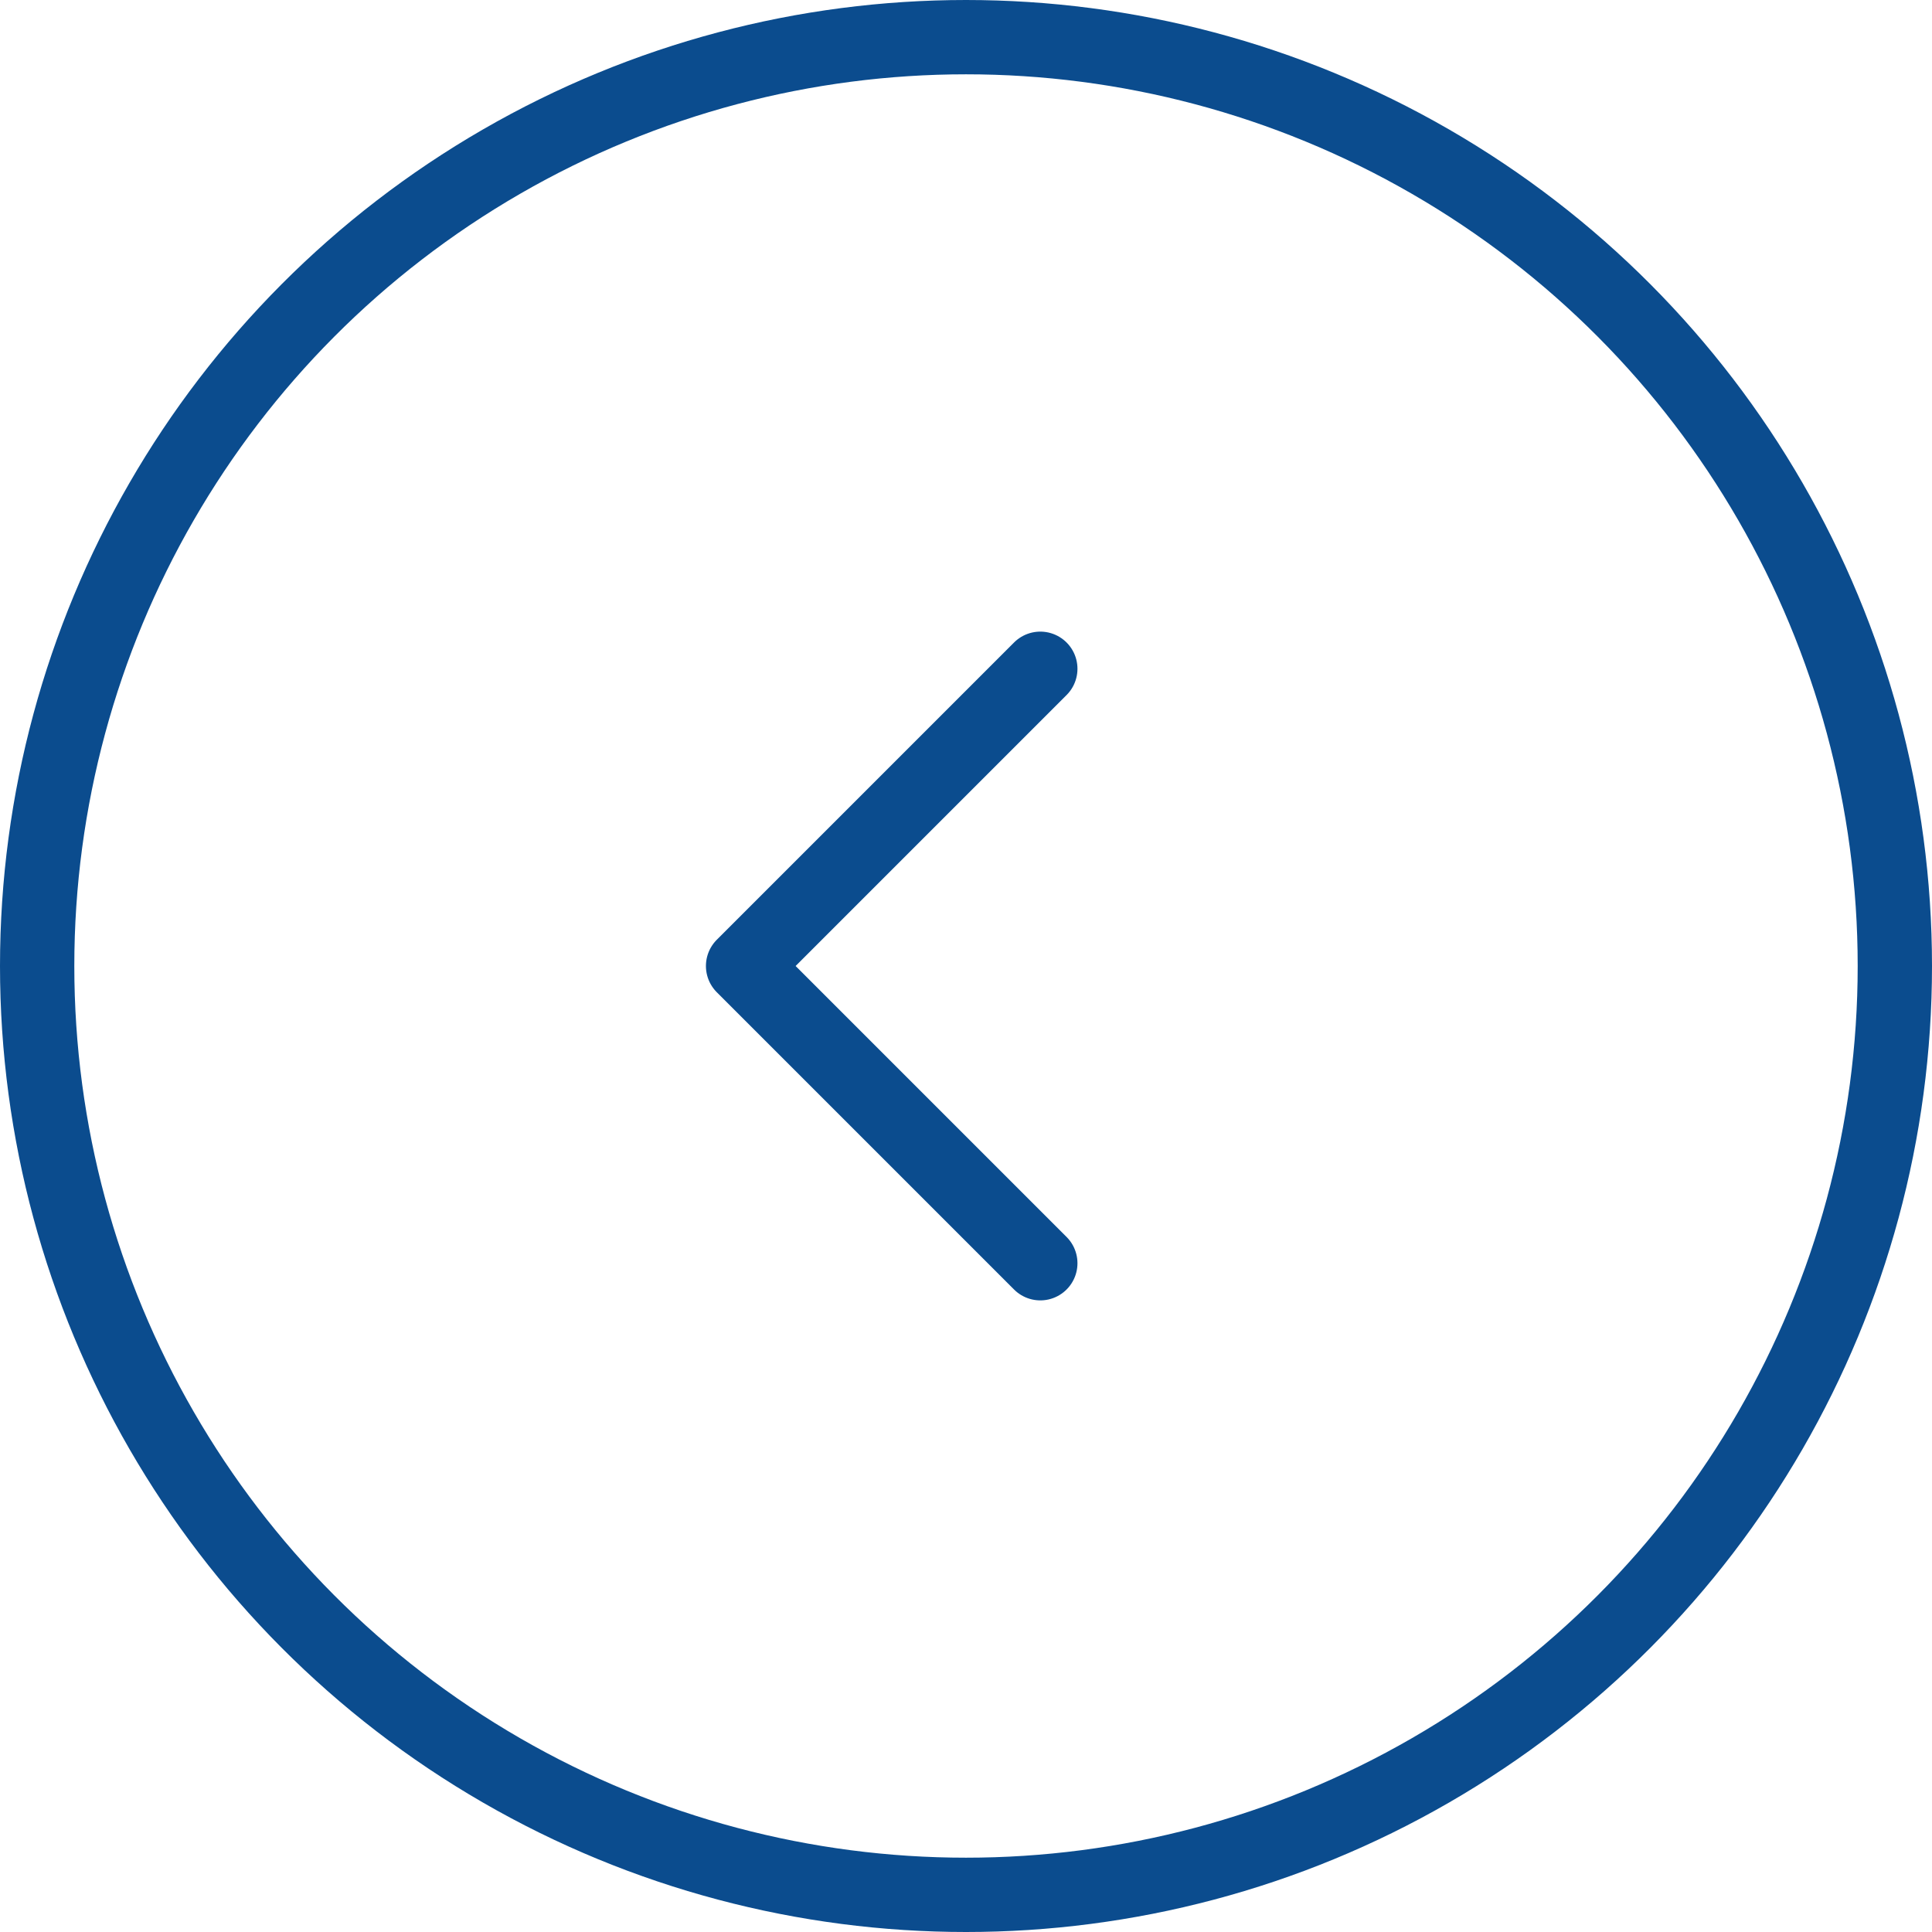 <?xml version="1.0" encoding="UTF-8"?> <svg xmlns="http://www.w3.org/2000/svg" width="26" height="26" viewBox="0 0 26 26" fill="none"><circle cx="13" cy="13" r="12.5" transform="matrix(-1 0 0 1 26 0)" stroke="#0B4C8E"></circle><path d="M14 9L10 13L14 17" stroke="#0B4C8E" stroke-linecap="round" stroke-linejoin="round"></path></svg> 